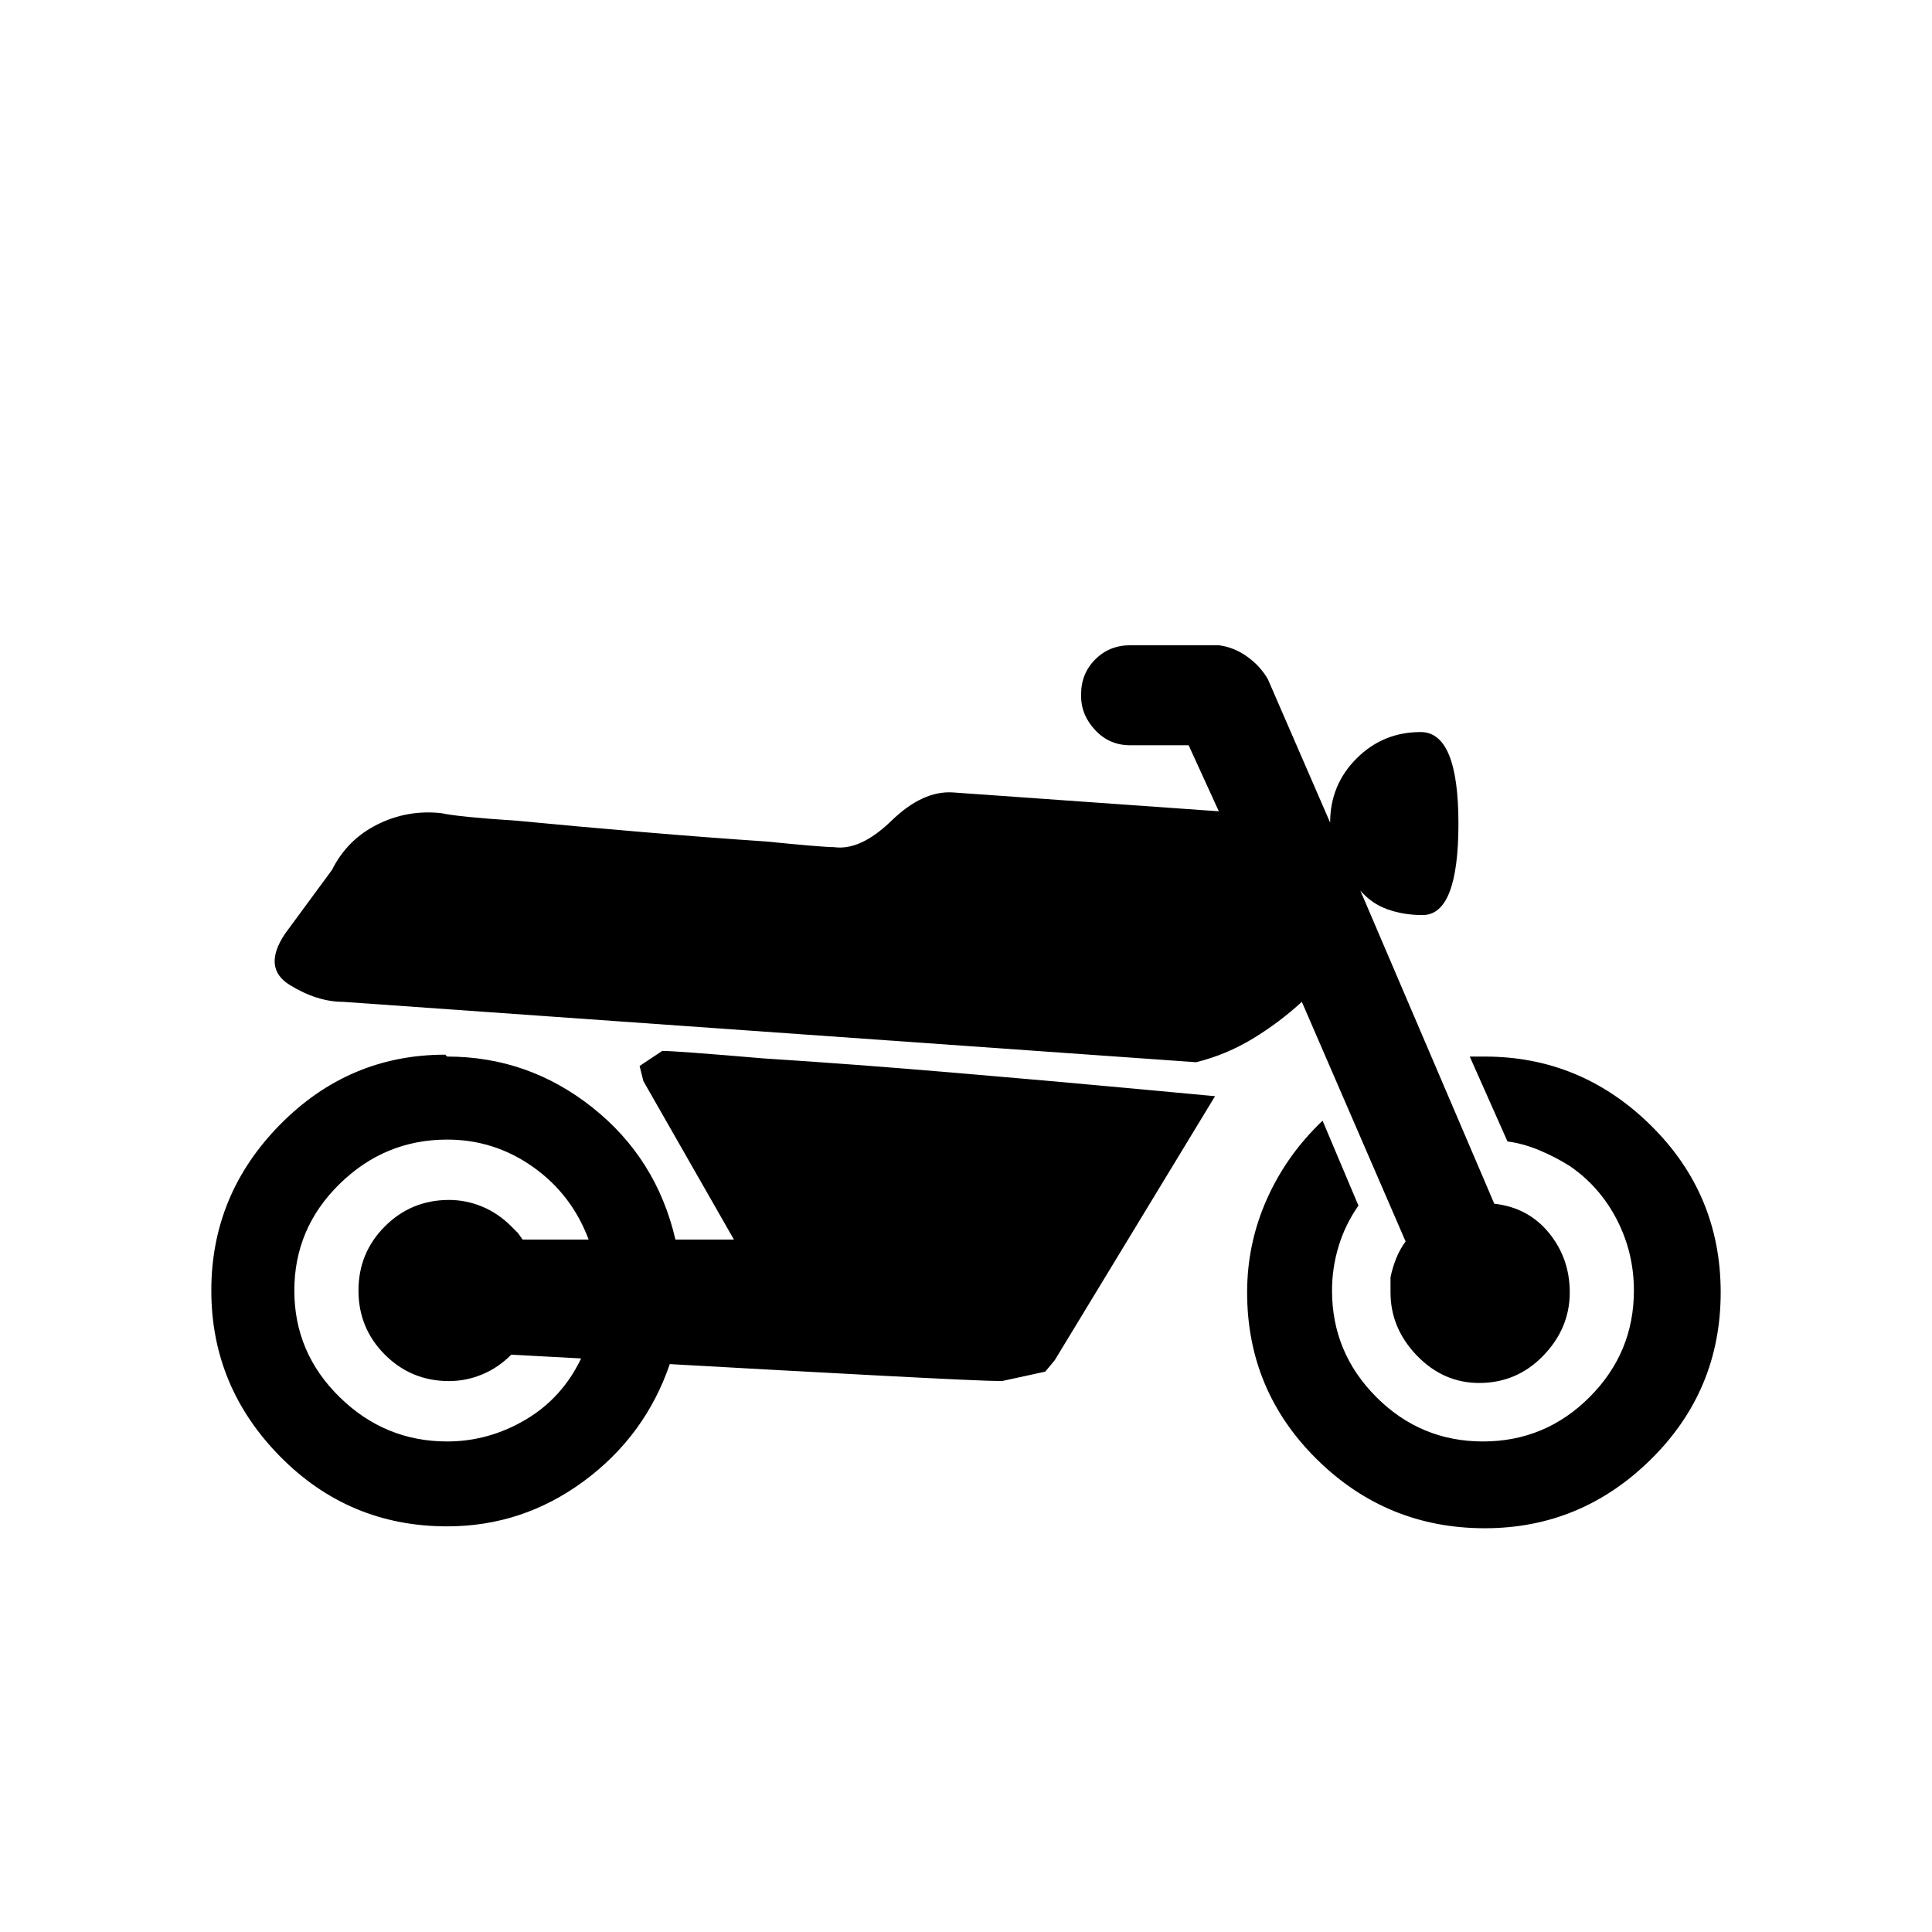 <svg xmlns="http://www.w3.org/2000/svg" viewBox="0 0 1024 1024">
  <g transform="scale(1, -1) translate(0, -1024)">
    <path d="M754 539q-10 0 -18.5 3t-14.5 10l71 -166q18 -2 29 -15.5t11 -31.5q0 -19 -14 -33.5t-34 -14.5q-19 0 -33 14.5t-14 33.5v4v4q1 5 3 10t5 9l-55 127q-12 -11 -26 -19.5t-30 -12.5l-452 32q-14 0 -28.5 9t-2.5 27l25 34q8 16 24 24t34 6q9 -2 40 -4q31 -3 66.5 -6t65.5 -5
q30 -3 36 -3q14 -2 30.5 14t32.5 15l141 -10l-16 35h-31v0v0q-11 0 -18.5 8t-7.5 18v0v0v0.5v0.5q0 11 7.5 18.5t18.5 7.5h47q8 -1 15 -6t11 -12l33 -76q0 20 14 34t34 14t20 -48.5t-19 -48.5v0zM237 464q43 0 77 -27t44 -70h31l-48 84l-2 8t12 8q7 0 54 -4q47 -3 100 -7.5
t96 -8.5l43 -4l-85 -140l-5 -6t-23 -5q-10 0 -66.5 3t-109.5 6q-13 -38 -45.5 -62t-72.5 -24q-52 0 -88.5 37t-36.5 88t36.5 88t87.5 37l1 -1v0zM237 260q22 0 41.5 11.5t29.5 32.5l-37 2q-7 -7 -15.5 -10.5t-17.5 -3.5q-20 0 -34 14t-14 34t14 34t34 14q9 0 17.5 -3.5
t15.5 -10.5l3.5 -3.5t2.5 -3.5h35q-9 24 -29.5 38.5t-45.5 14.5q-33 0 -57 -23.5t-24 -56.5t24 -56.5t57 -23.5v0v0v0zM720 385q-7 -10 -10.5 -21.5t-3.5 -23.5q0 -33 23.5 -56.5t56.5 -23.5t56.5 23.5t23.5 56.5q0 20 -9 37.5t-25 28.5q-8 5 -16.5 8.5t-16.5 4.5l-20 45h7
h0.5h0.5q51 0 88 -36.5t37 -88.5t-37 -88.5t-88 -36.5q-52 0 -89 36.5t-37 88.5q0 26 10.5 49.5t29.5 41.5l19 -45v0z"/>
  </g>
</svg>